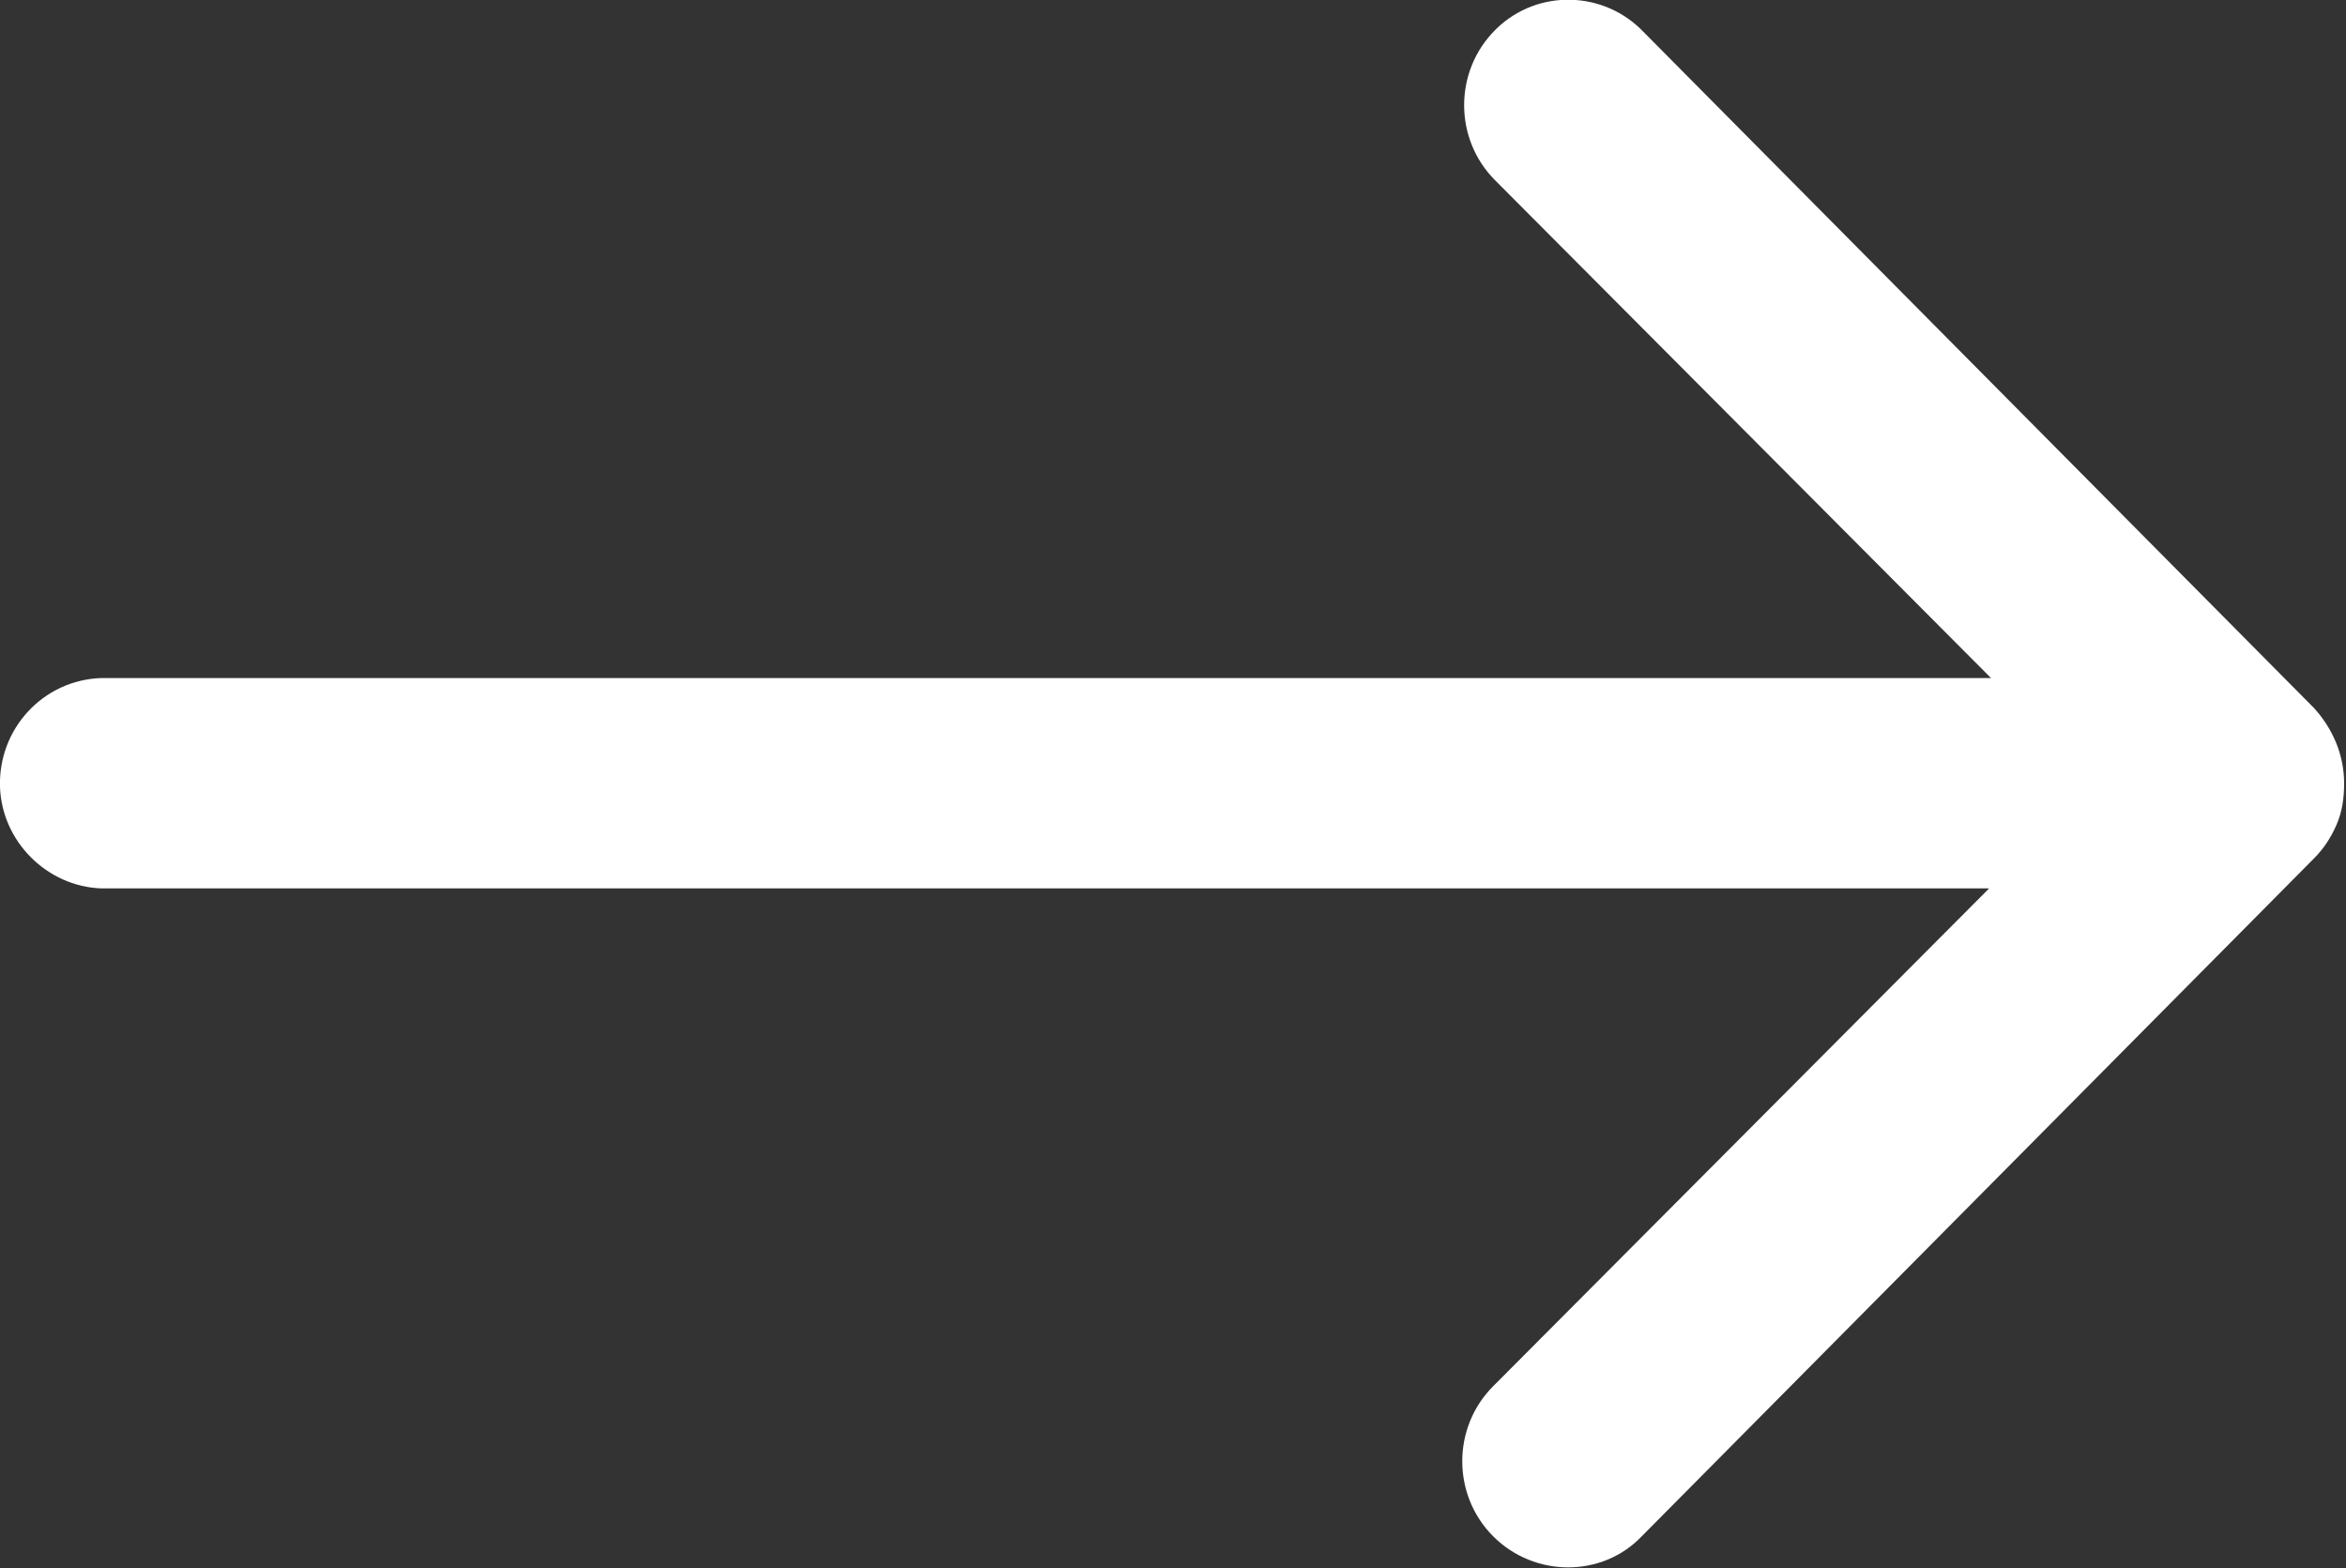 <?xml version="1.0" encoding="UTF-8"?> <svg xmlns="http://www.w3.org/2000/svg" id="a" viewBox="0 0 12.49 8.35"><rect x="0" y="0" width="12.49" height="8.35" fill="#333333" stroke="none"/><defs><style>.c{fill:#fff;}</style></defs><path id="b" class="c" d="M7.96,.16c-.22,.22-.22,.58,0,.8l2.64,2.65H.54C.23,3.62-.01,3.88,0,4.19c.01,.29,.25,.53,.54,.54H10.59l-2.64,2.65c-.22,.22-.22,.58,0,.8,.22,.22,.58,.22,.79,0h0s3.58-3.61,3.58-3.61h0c.05-.05,.09-.11,.12-.18,.03-.07,.04-.14,.04-.22,0-.15-.06-.29-.16-.4L8.75,.17c-.21-.22-.56-.23-.78-.02,0,0,0,0,0,0Z"></path></svg> 